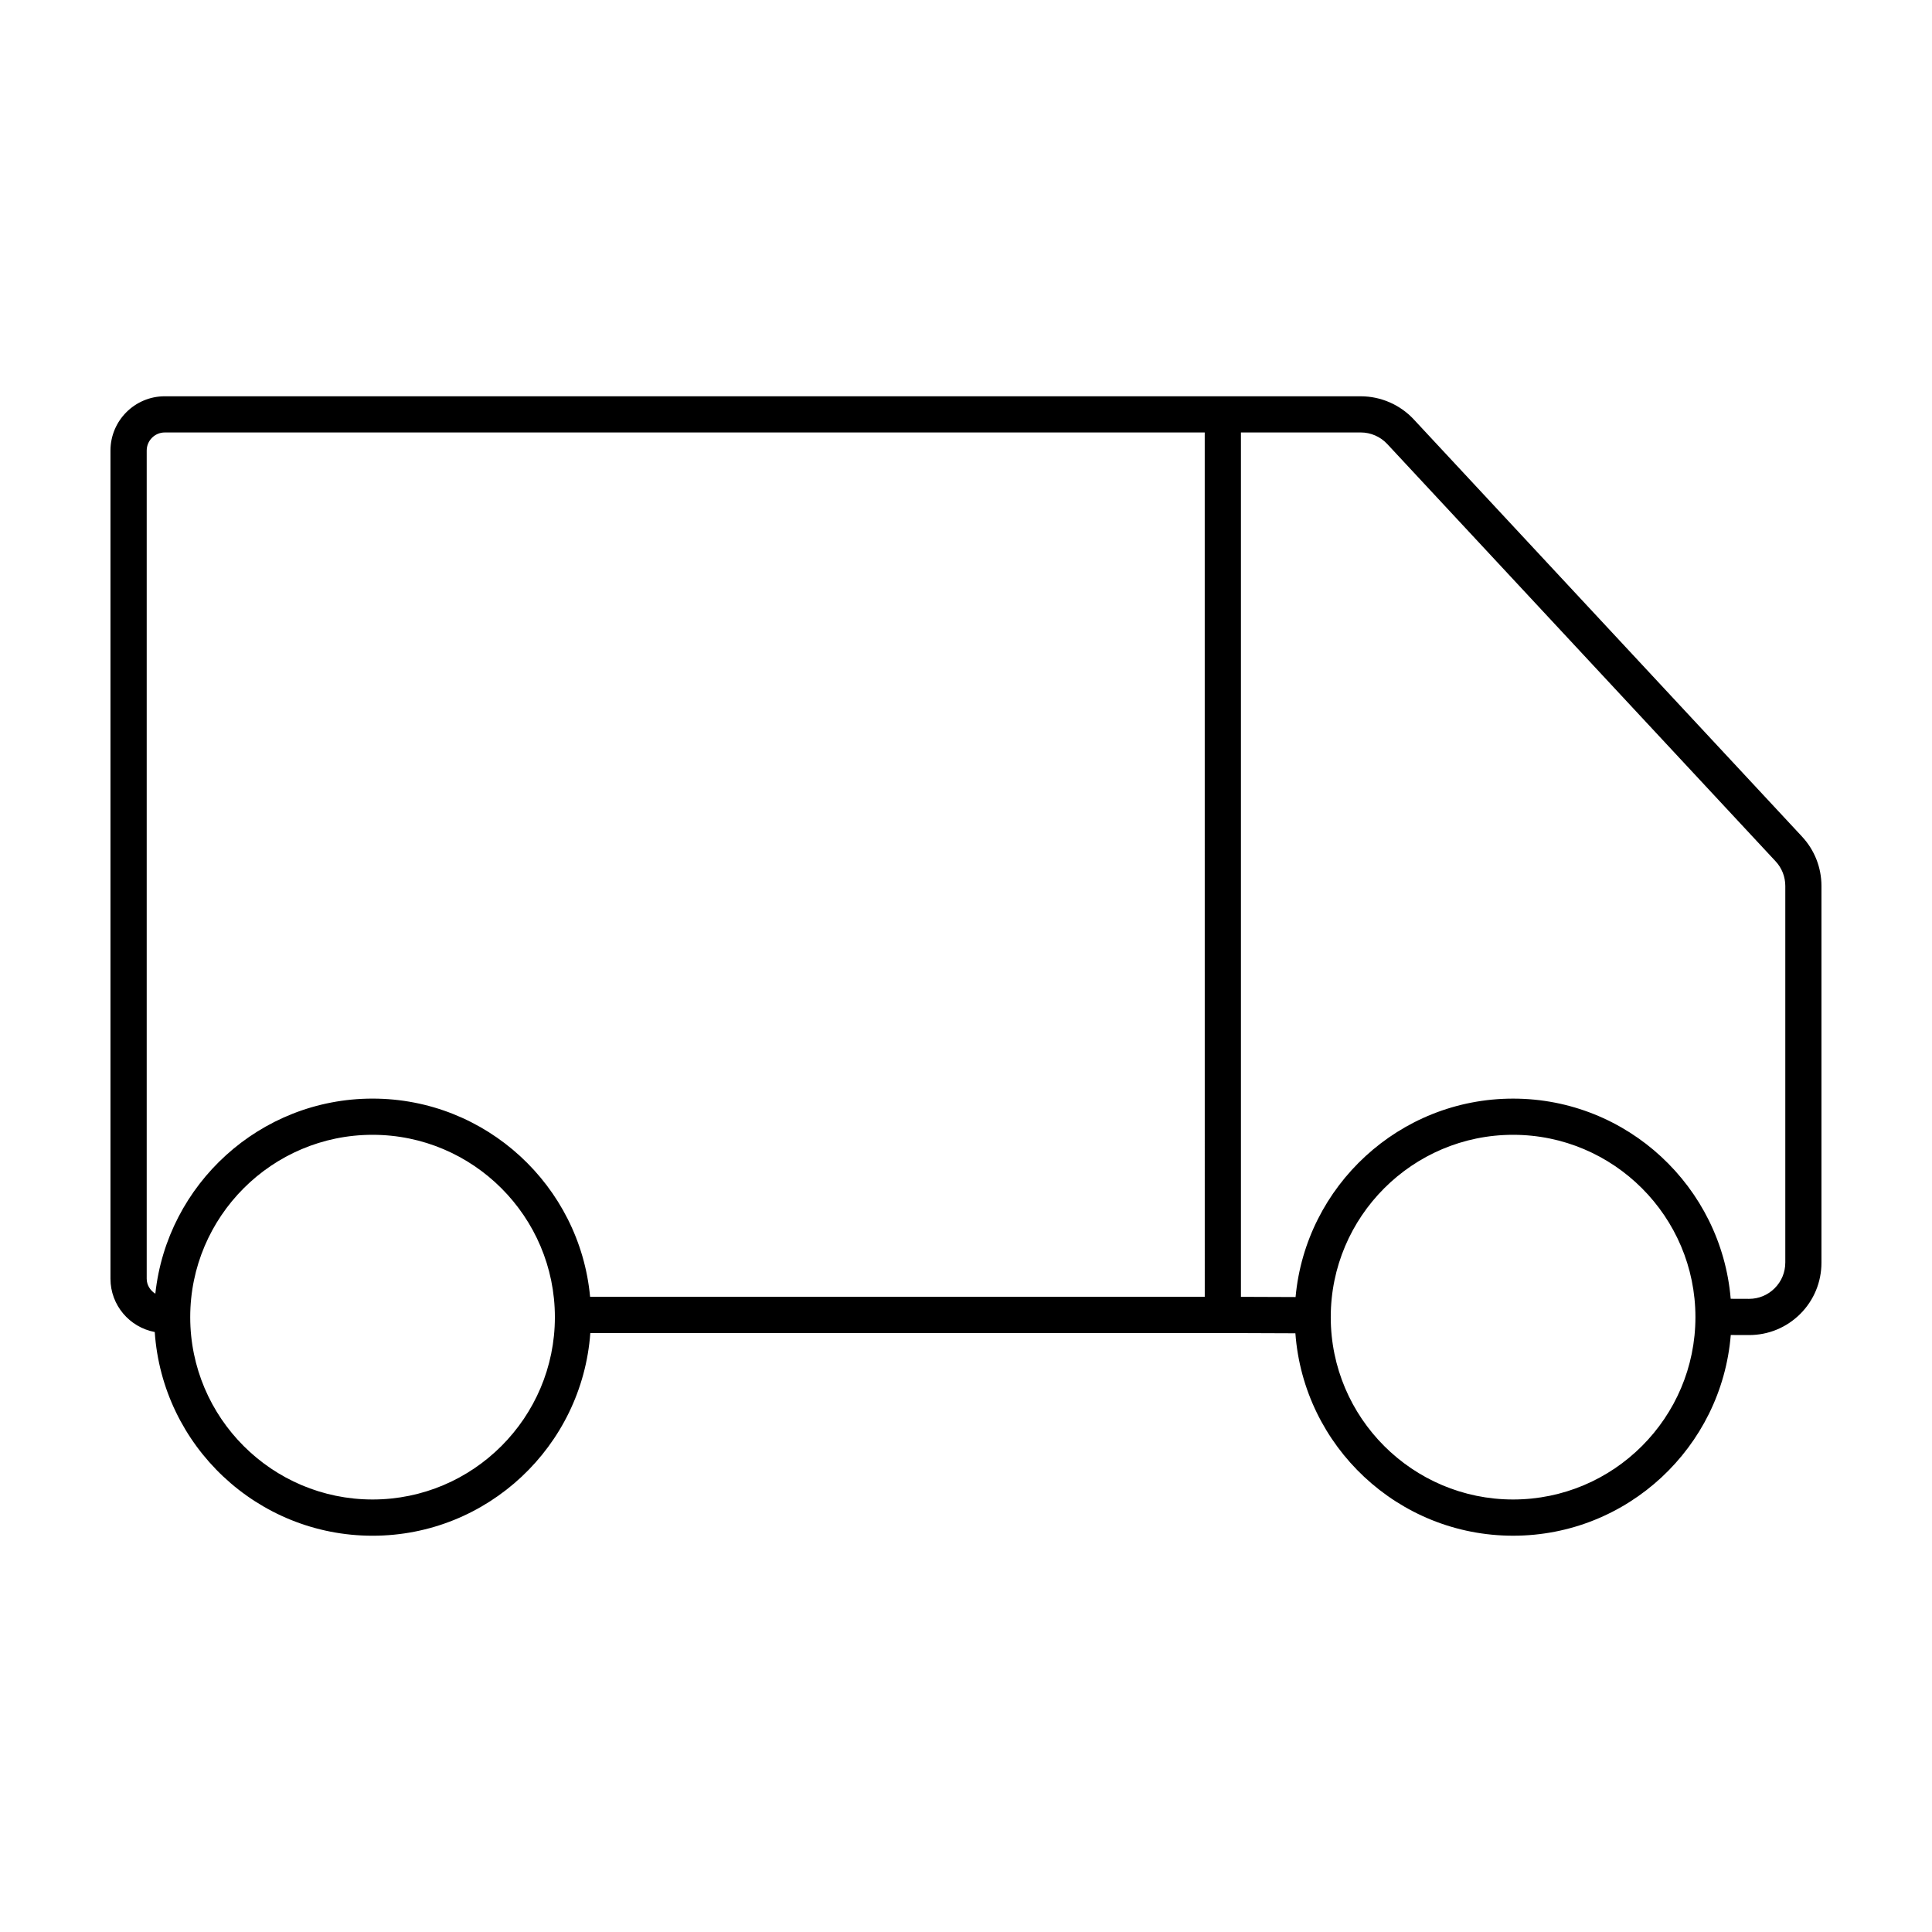 <?xml version="1.0" encoding="UTF-8"?>
<!-- Uploaded to: SVG Repo, www.svgrepo.com, Generator: SVG Repo Mixer Tools -->
<svg fill="#000000" width="800px" height="800px" version="1.1" viewBox="144 144 512 512" xmlns="http://www.w3.org/2000/svg">
 <path d="m621.57 365.72-102.92-110.59c-3.621-3.883-8.734-6.109-14.047-6.109h-36.543l-280.39-0.004c-7.941 0-14.395 6.453-14.395 14.395v219.46c0 7.027 5.066 12.871 11.734 14.125 2.035 30.102 27.109 53.988 57.723 53.988 30.52 0 55.539-23.746 57.707-53.723h167.61l19.242 0.074c2.203 29.945 27.195 53.645 57.703 53.645 30.34 0 55.258-23.461 57.676-53.191l4.781 0.016h0.082c5.109 0 9.914-1.984 13.539-5.586 3.633-3.629 5.633-8.461 5.633-13.605v-99.82c0-4.863-1.82-9.508-5.137-13.074zm-378.84 175.66c-26.652 0-48.32-21.676-48.32-48.32 0-26.648 21.676-48.324 48.32-48.324 26.648 0 48.32 21.68 48.32 48.324s-21.672 48.32-48.32 48.32zm220.54-53.723h-162.89c-2.742-29.414-27.539-52.516-57.645-52.516-29.836 0-54.461 22.688-57.57 51.707-1.344-0.852-2.289-2.277-2.289-3.984v-219.46c0-2.644 2.144-4.797 4.797-4.797h275.59zm81.715 53.723c-26.648 0-48.324-21.676-48.324-48.32 0-26.648 21.68-48.324 48.324-48.324 26.648 0 48.32 21.68 48.32 48.324s-21.672 48.32-48.32 48.32zm72.133-62.77c0 2.574-1.004 4.984-2.828 6.801-1.809 1.805-4.211 2.797-6.766 2.797h-0.039l-4.832-0.016c-2.488-29.664-27.383-53.047-57.668-53.047-30.137 0-54.945 23.148-57.645 52.586l-14.48-0.055v-229.07h31.746c2.656 0 5.215 1.113 7.023 3.055l102.92 110.59c1.664 1.785 2.574 4.106 2.574 6.535v99.82z"/>
</svg>